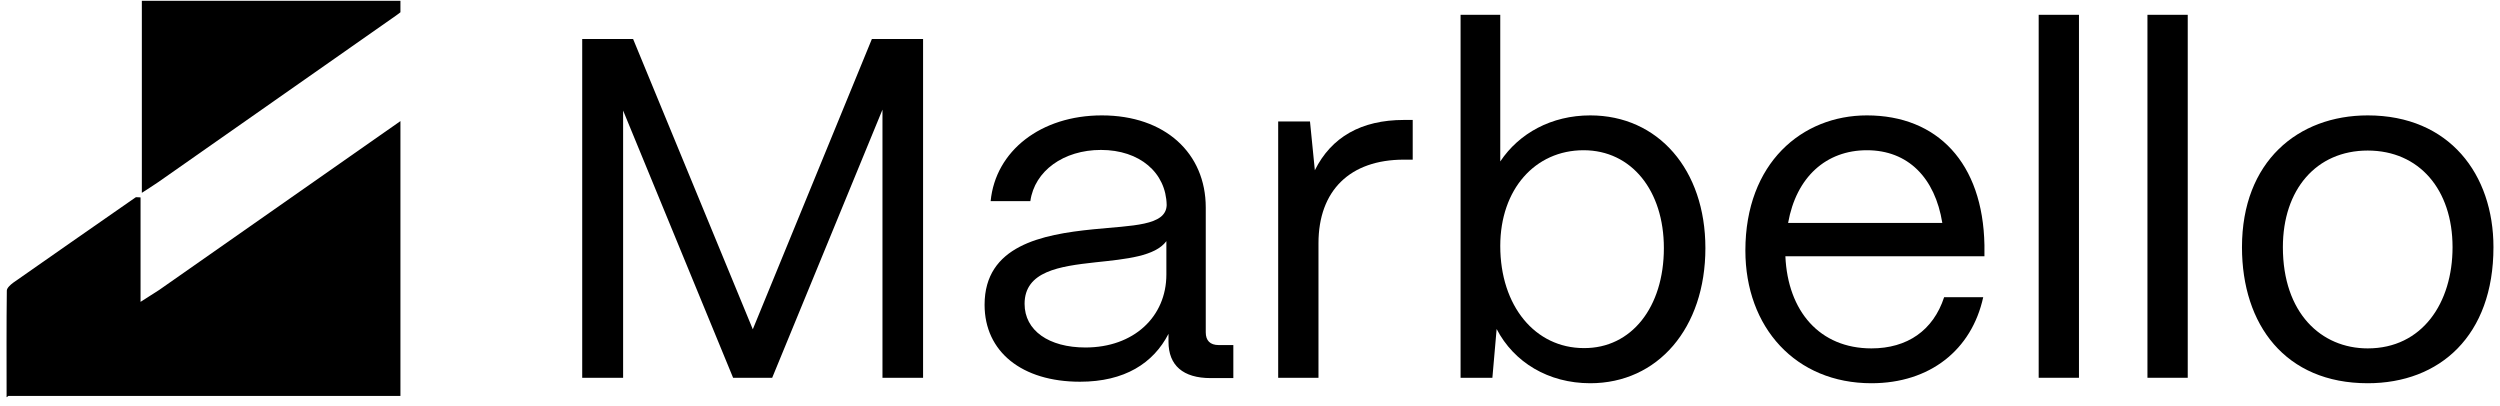 <svg width="191" height="31" viewBox="0 0 191 31" fill="none" xmlns="http://www.w3.org/2000/svg">
<path d="M10.738 23.062C10.738 20.181 10.738 17.631 10.738 15.081C10.523 15.081 10.423 15.048 10.357 15.081C7.244 17.25 4.114 19.419 1.001 21.605C0.802 21.754 0.521 22.003 0.521 22.201C0.488 24.818 0.504 27.418 0.504 30.249C0.504 30.282 0.504 30.316 0.504 30.349C0.554 30.316 0.587 30.282 0.637 30.249H10.721H30.593V9.252C24.449 13.557 18.305 17.846 12.162 22.152C11.764 22.417 11.367 22.648 10.738 23.062Z" fill="black"/>
<path d="M10.837 0.061C10.837 4.929 10.837 9.814 10.837 14.732C11.351 14.401 11.715 14.169 12.079 13.921C18.123 9.682 24.168 5.459 30.212 1.22C30.344 1.12 30.477 1.038 30.593 0.938V0.061H10.837Z" fill="black"/>
<path d="M44.481 28.862V2.982H48.37L57.514 25.158L66.611 2.982H70.523V28.862H67.421V8.376L58.995 28.862H56.009L47.606 8.445V28.862H44.481Z" fill="black"/>
<path d="M75.222 23.284C75.222 18.77 79.597 17.914 83.509 17.52C86.495 17.219 89.088 17.265 89.134 15.668C89.088 13.191 87.074 11.455 84.111 11.455C81.264 11.455 79.042 13.053 78.718 15.367H75.685C76.055 11.525 79.528 8.816 84.18 8.816C89.019 8.816 92.12 11.71 92.12 15.853V25.39C92.12 26.015 92.444 26.363 93.116 26.363H94.227V28.886H92.491C90.384 28.886 89.273 27.914 89.273 26.108V25.506C88.116 27.752 85.917 29.164 82.514 29.164C78.069 29.164 75.222 26.872 75.222 23.284ZM89.111 20.969V18.423C88.255 19.58 86.079 19.789 83.671 20.043C80.963 20.344 78.278 20.715 78.278 23.215C78.278 25.252 80.13 26.548 82.93 26.548C86.611 26.548 89.111 24.21 89.111 20.969Z" fill="black"/>
<path d="M97.653 28.863V9.28H100.083L100.454 13.007C101.704 10.483 103.995 9.164 107.259 9.164H107.931V12.197H107.259C103.139 12.197 100.732 14.558 100.732 18.585V28.863H97.653Z" fill="black"/>
<path d="M114.343 25.136L114.018 28.862H111.588V1.131H114.62V12.335C116.055 10.182 118.532 8.816 121.495 8.816C126.68 8.816 130.292 12.96 130.292 18.955C130.292 25.066 126.657 29.279 121.495 29.279C118.301 29.279 115.662 27.682 114.343 25.136ZM127.12 18.955C127.12 14.557 124.643 11.478 120.986 11.478C117.282 11.478 114.62 14.464 114.62 18.793C114.62 23.376 117.282 26.594 121.009 26.594C124.643 26.617 127.12 23.469 127.12 18.955Z" fill="black"/>
<path d="M133.347 19.14C133.347 12.451 137.676 8.816 142.63 8.816C148.023 8.816 151.495 12.451 151.611 18.724V19.58H136.403C136.588 23.77 139.018 26.617 142.977 26.617C145.708 26.617 147.699 25.252 148.532 22.705H151.518C150.639 26.733 147.444 29.279 142.977 29.279C137.19 29.279 133.347 25.02 133.347 19.14ZM148.393 17.034C147.838 13.585 145.778 11.478 142.63 11.478C139.528 11.478 137.236 13.515 136.611 17.034H148.393Z" fill="black"/>
<path d="M155.755 28.862V1.131H158.833V28.862H155.755Z" fill="black"/>
<path d="M164.065 28.862V1.131H167.143V28.862H164.065Z" fill="black"/>
<path d="M171.287 18.886C171.287 12.335 175.569 8.816 180.893 8.816C187.143 8.816 190.5 13.33 190.5 18.886C190.5 25.645 186.403 29.279 180.893 29.279C174.597 29.279 171.287 24.812 171.287 18.886ZM187.375 18.886C187.375 14.488 184.829 11.502 180.893 11.502C176.958 11.502 174.412 14.488 174.412 18.886C174.412 23.909 177.329 26.617 180.893 26.617C185.06 26.617 187.375 23.145 187.375 18.886Z" fill="black"/>
</svg>
